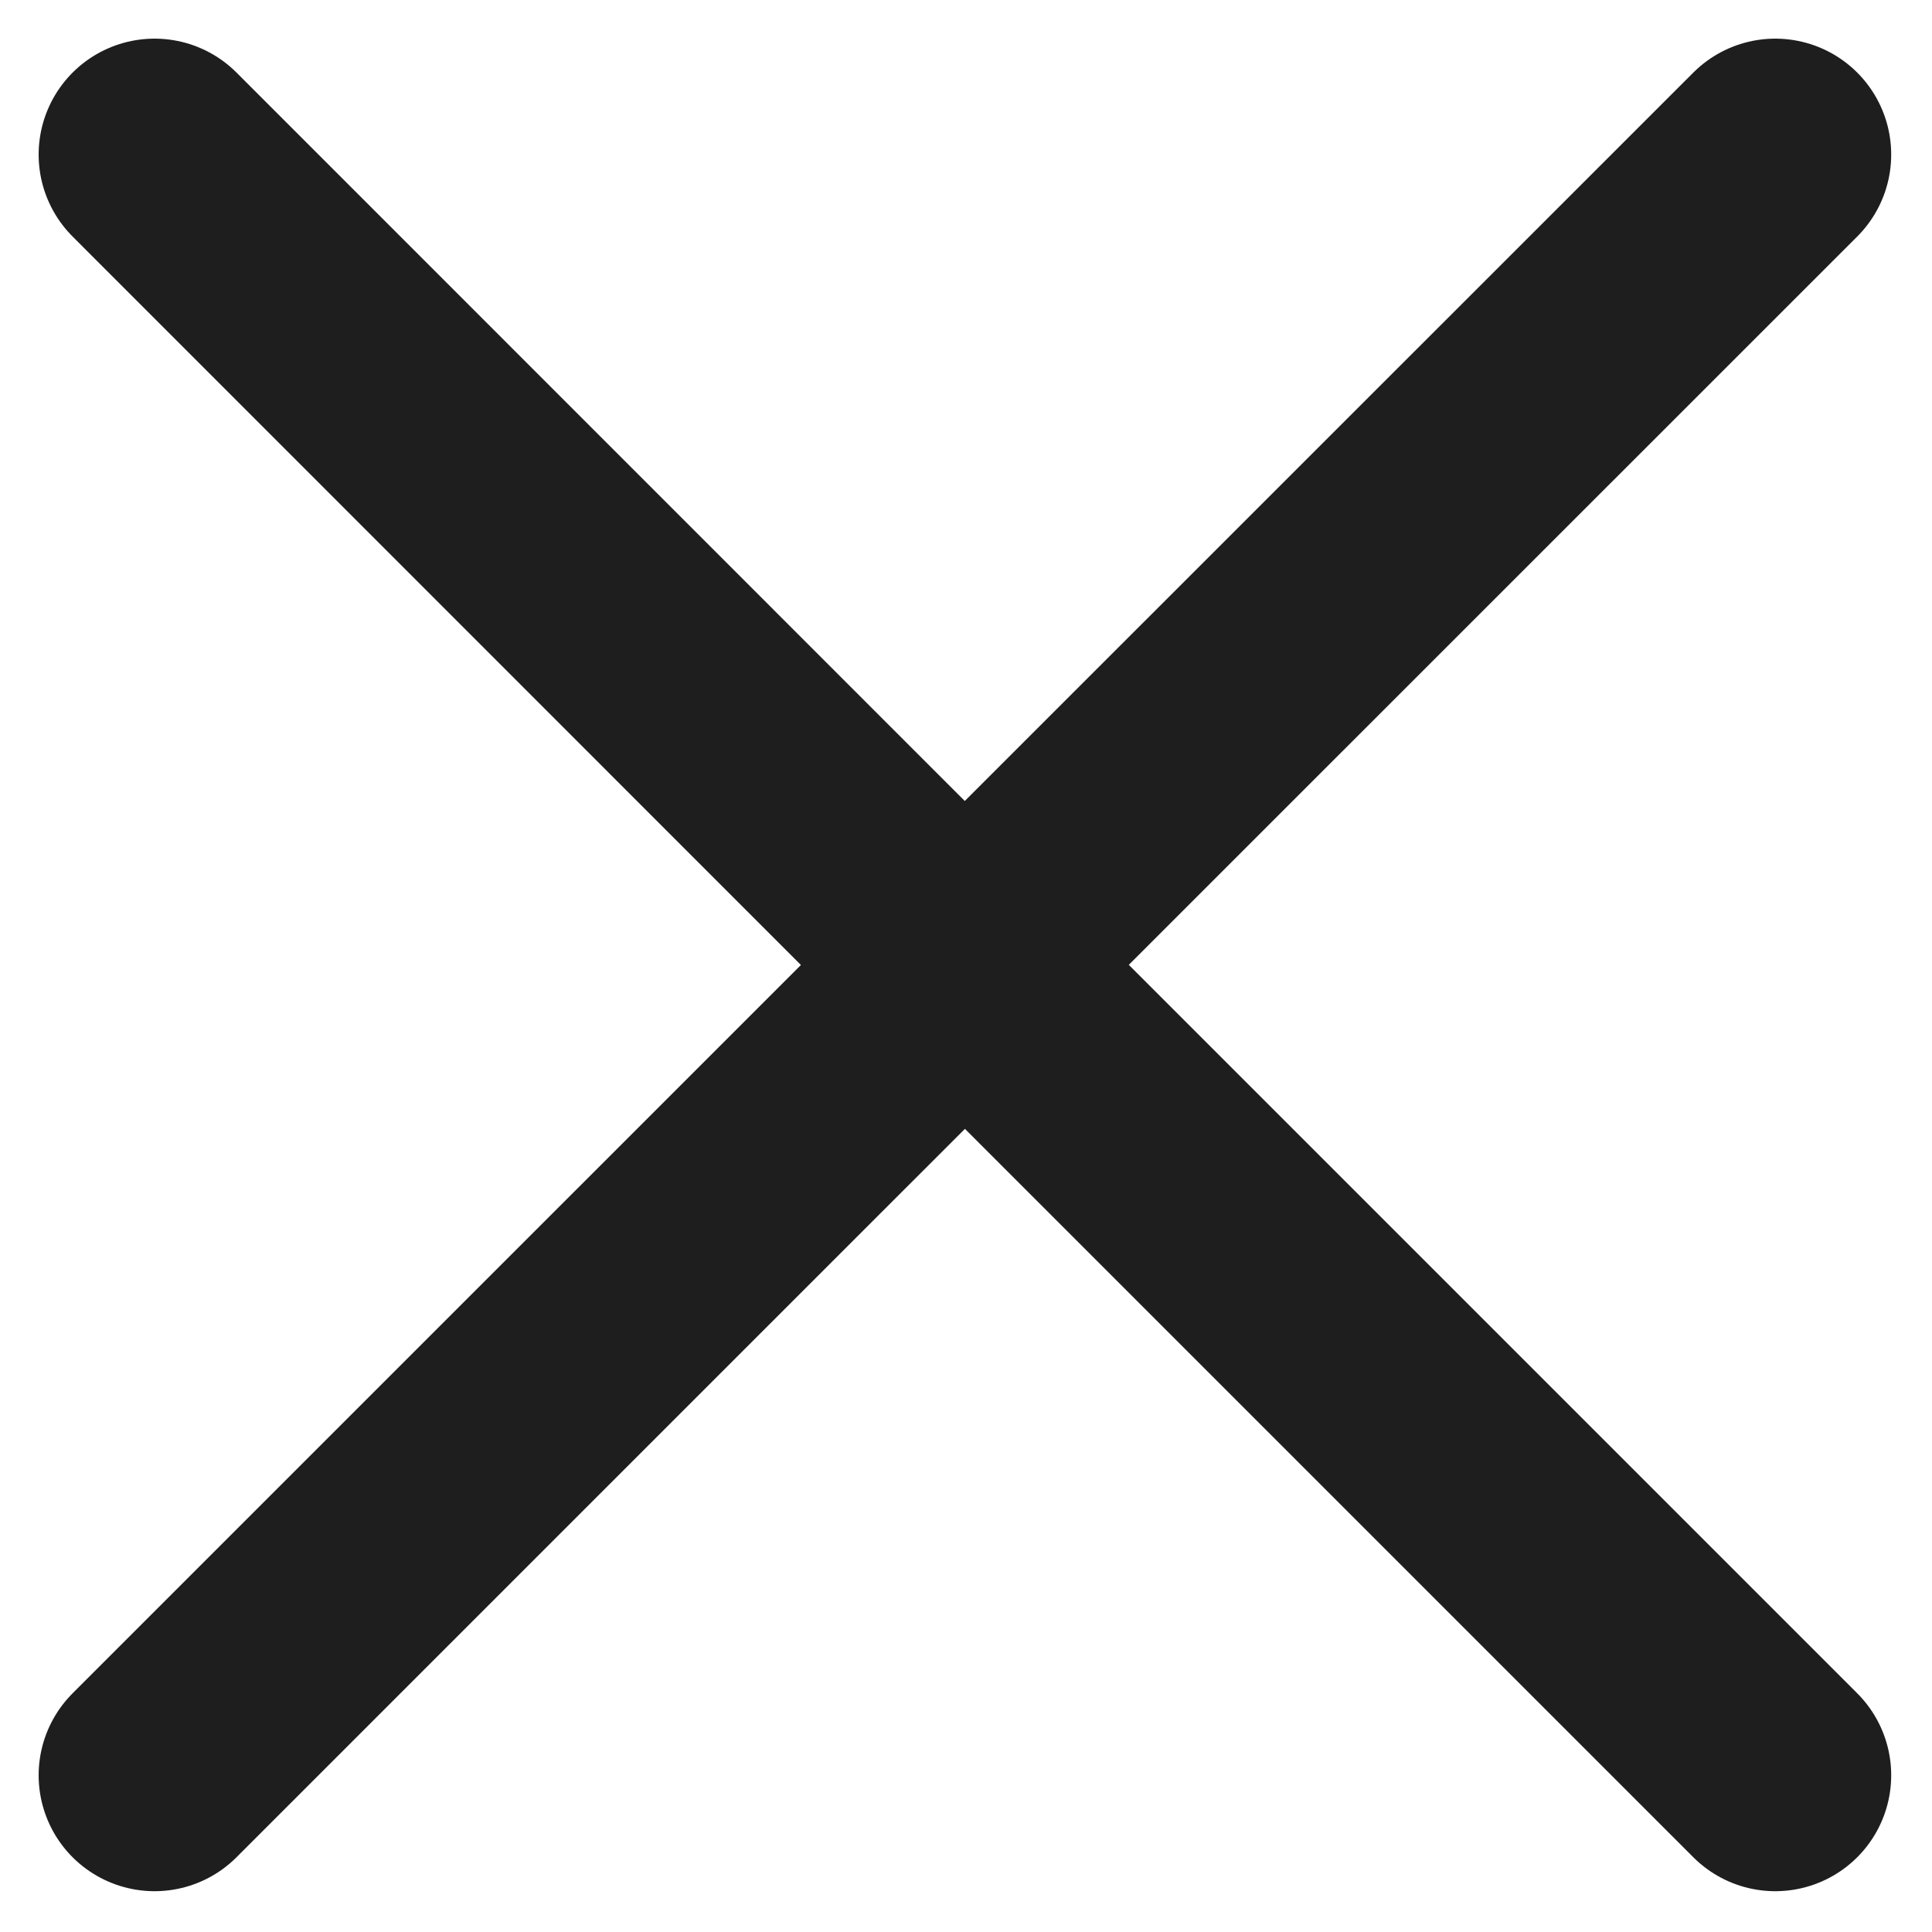 <?xml version="1.0" encoding="utf-8"?>
<svg xmlns="http://www.w3.org/2000/svg" fill="none" height="100%" overflow="visible" preserveAspectRatio="none" style="display: block;" viewBox="0 0 25 25" width="100%">
<path d="M2 22.972L12.486 12.486L22.972 22.972M22.972 2L12.484 12.486L2 2" id="Vector" stroke="#1E1E1E" stroke-linecap="round" stroke-width="3"/>
</svg>